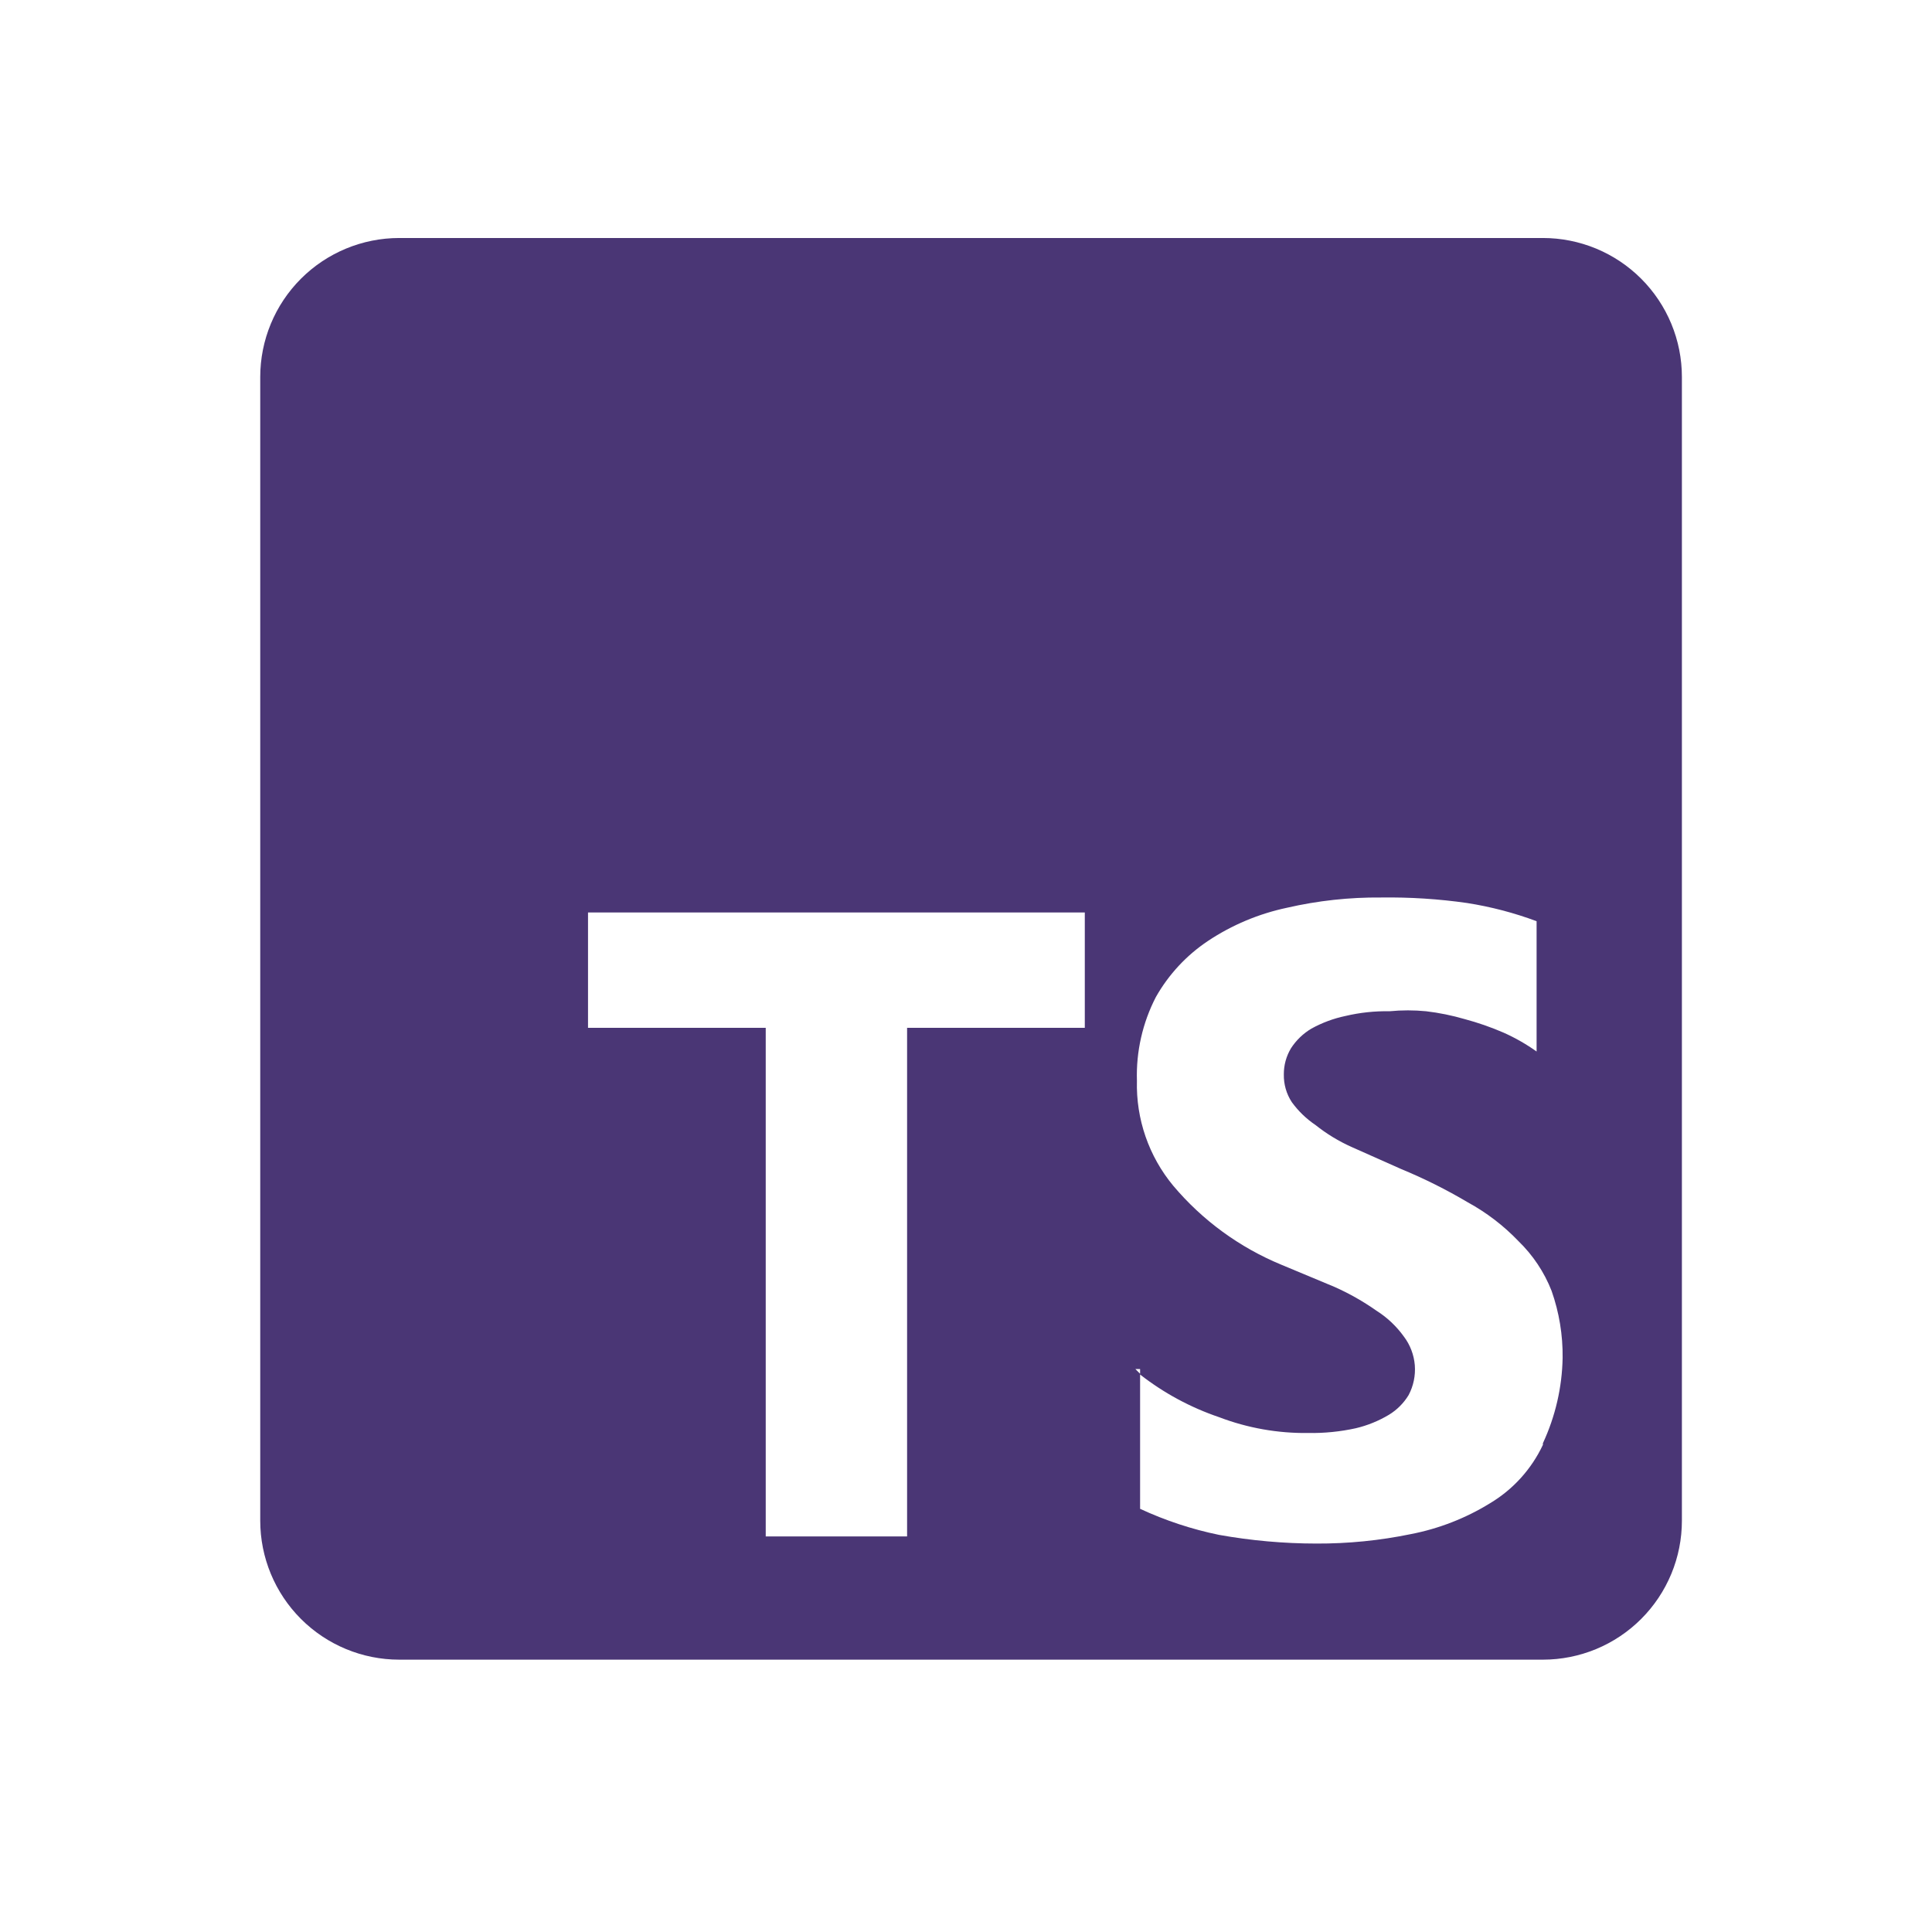 <svg width="53" height="53" viewBox="0 0 53 53" fill="none" xmlns="http://www.w3.org/2000/svg">
<g clip-path="url(#clip0_71_526)">
<path d="M42.326 6.529H10.953C9.941 6.529 8.971 6.931 8.256 7.646C7.541 8.361 7.139 9.331 7.139 10.342V41.716C7.139 42.727 7.541 43.697 8.256 44.412C8.971 45.127 9.941 45.529 10.953 45.529H42.326C42.827 45.529 43.322 45.43 43.785 45.239C44.248 45.047 44.668 44.766 45.022 44.412C45.376 44.058 45.657 43.638 45.849 43.175C46.041 42.712 46.139 42.216 46.139 41.716V10.342C46.139 9.841 46.041 9.346 45.849 8.883C45.657 8.42 45.376 8 45.022 7.646C44.668 7.292 44.248 7.011 43.785 6.819C43.322 6.628 42.827 6.529 42.326 6.529ZM29.759 28.196H24.884V42.149H21.006V28.196H16.131V25.032H29.759V28.196ZM42.326 39.636C42.012 40.303 41.507 40.861 40.874 41.239C40.209 41.649 39.475 41.935 38.708 42.084C37.852 42.261 36.981 42.348 36.108 42.344C35.214 42.343 34.322 42.263 33.443 42.106C32.695 41.953 31.968 41.712 31.276 41.391V37.686L31.146 37.556H31.276V37.707C31.927 38.216 32.66 38.611 33.443 38.877C34.224 39.175 35.055 39.322 35.891 39.311C36.328 39.318 36.764 39.275 37.191 39.181C37.511 39.106 37.818 38.981 38.101 38.812C38.322 38.678 38.508 38.492 38.642 38.271C38.776 38.019 38.834 37.734 38.812 37.45C38.788 37.166 38.685 36.894 38.513 36.667C38.309 36.382 38.051 36.139 37.754 35.952C37.394 35.699 37.009 35.481 36.606 35.302L35.154 34.696C34.005 34.222 32.987 33.479 32.186 32.529C31.515 31.721 31.161 30.697 31.189 29.647C31.164 28.85 31.343 28.059 31.709 27.351C32.059 26.733 32.548 26.206 33.139 25.812C33.797 25.374 34.532 25.066 35.306 24.902C36.151 24.708 37.017 24.613 37.884 24.621C38.674 24.61 39.464 24.66 40.246 24.772C40.897 24.874 41.535 25.041 42.153 25.271V28.846C41.867 28.642 41.562 28.468 41.242 28.326C40.898 28.177 40.543 28.054 40.181 27.957C39.834 27.856 39.478 27.783 39.119 27.741C38.788 27.709 38.454 27.709 38.123 27.741C37.714 27.734 37.307 27.777 36.909 27.871C36.583 27.939 36.269 28.056 35.977 28.217C35.75 28.351 35.557 28.537 35.414 28.759C35.285 28.975 35.217 29.222 35.219 29.474C35.214 29.743 35.289 30.007 35.436 30.232C35.614 30.478 35.834 30.691 36.086 30.861C36.391 31.104 36.726 31.308 37.083 31.467L38.447 32.074C39.075 32.333 39.683 32.638 40.267 32.984C40.781 33.265 41.249 33.623 41.654 34.046C42.051 34.431 42.362 34.896 42.564 35.411C42.772 36.002 42.875 36.625 42.867 37.252C42.852 38.062 42.667 38.858 42.326 39.592V39.636Z" fill="#4A3675"/>
</g>
<defs>
<clipPath id="clip0_71_526">
<rect width="52" height="52" fill="white" transform="translate(0.639 0.029)"/>
</clipPath>
</defs>
</svg>
